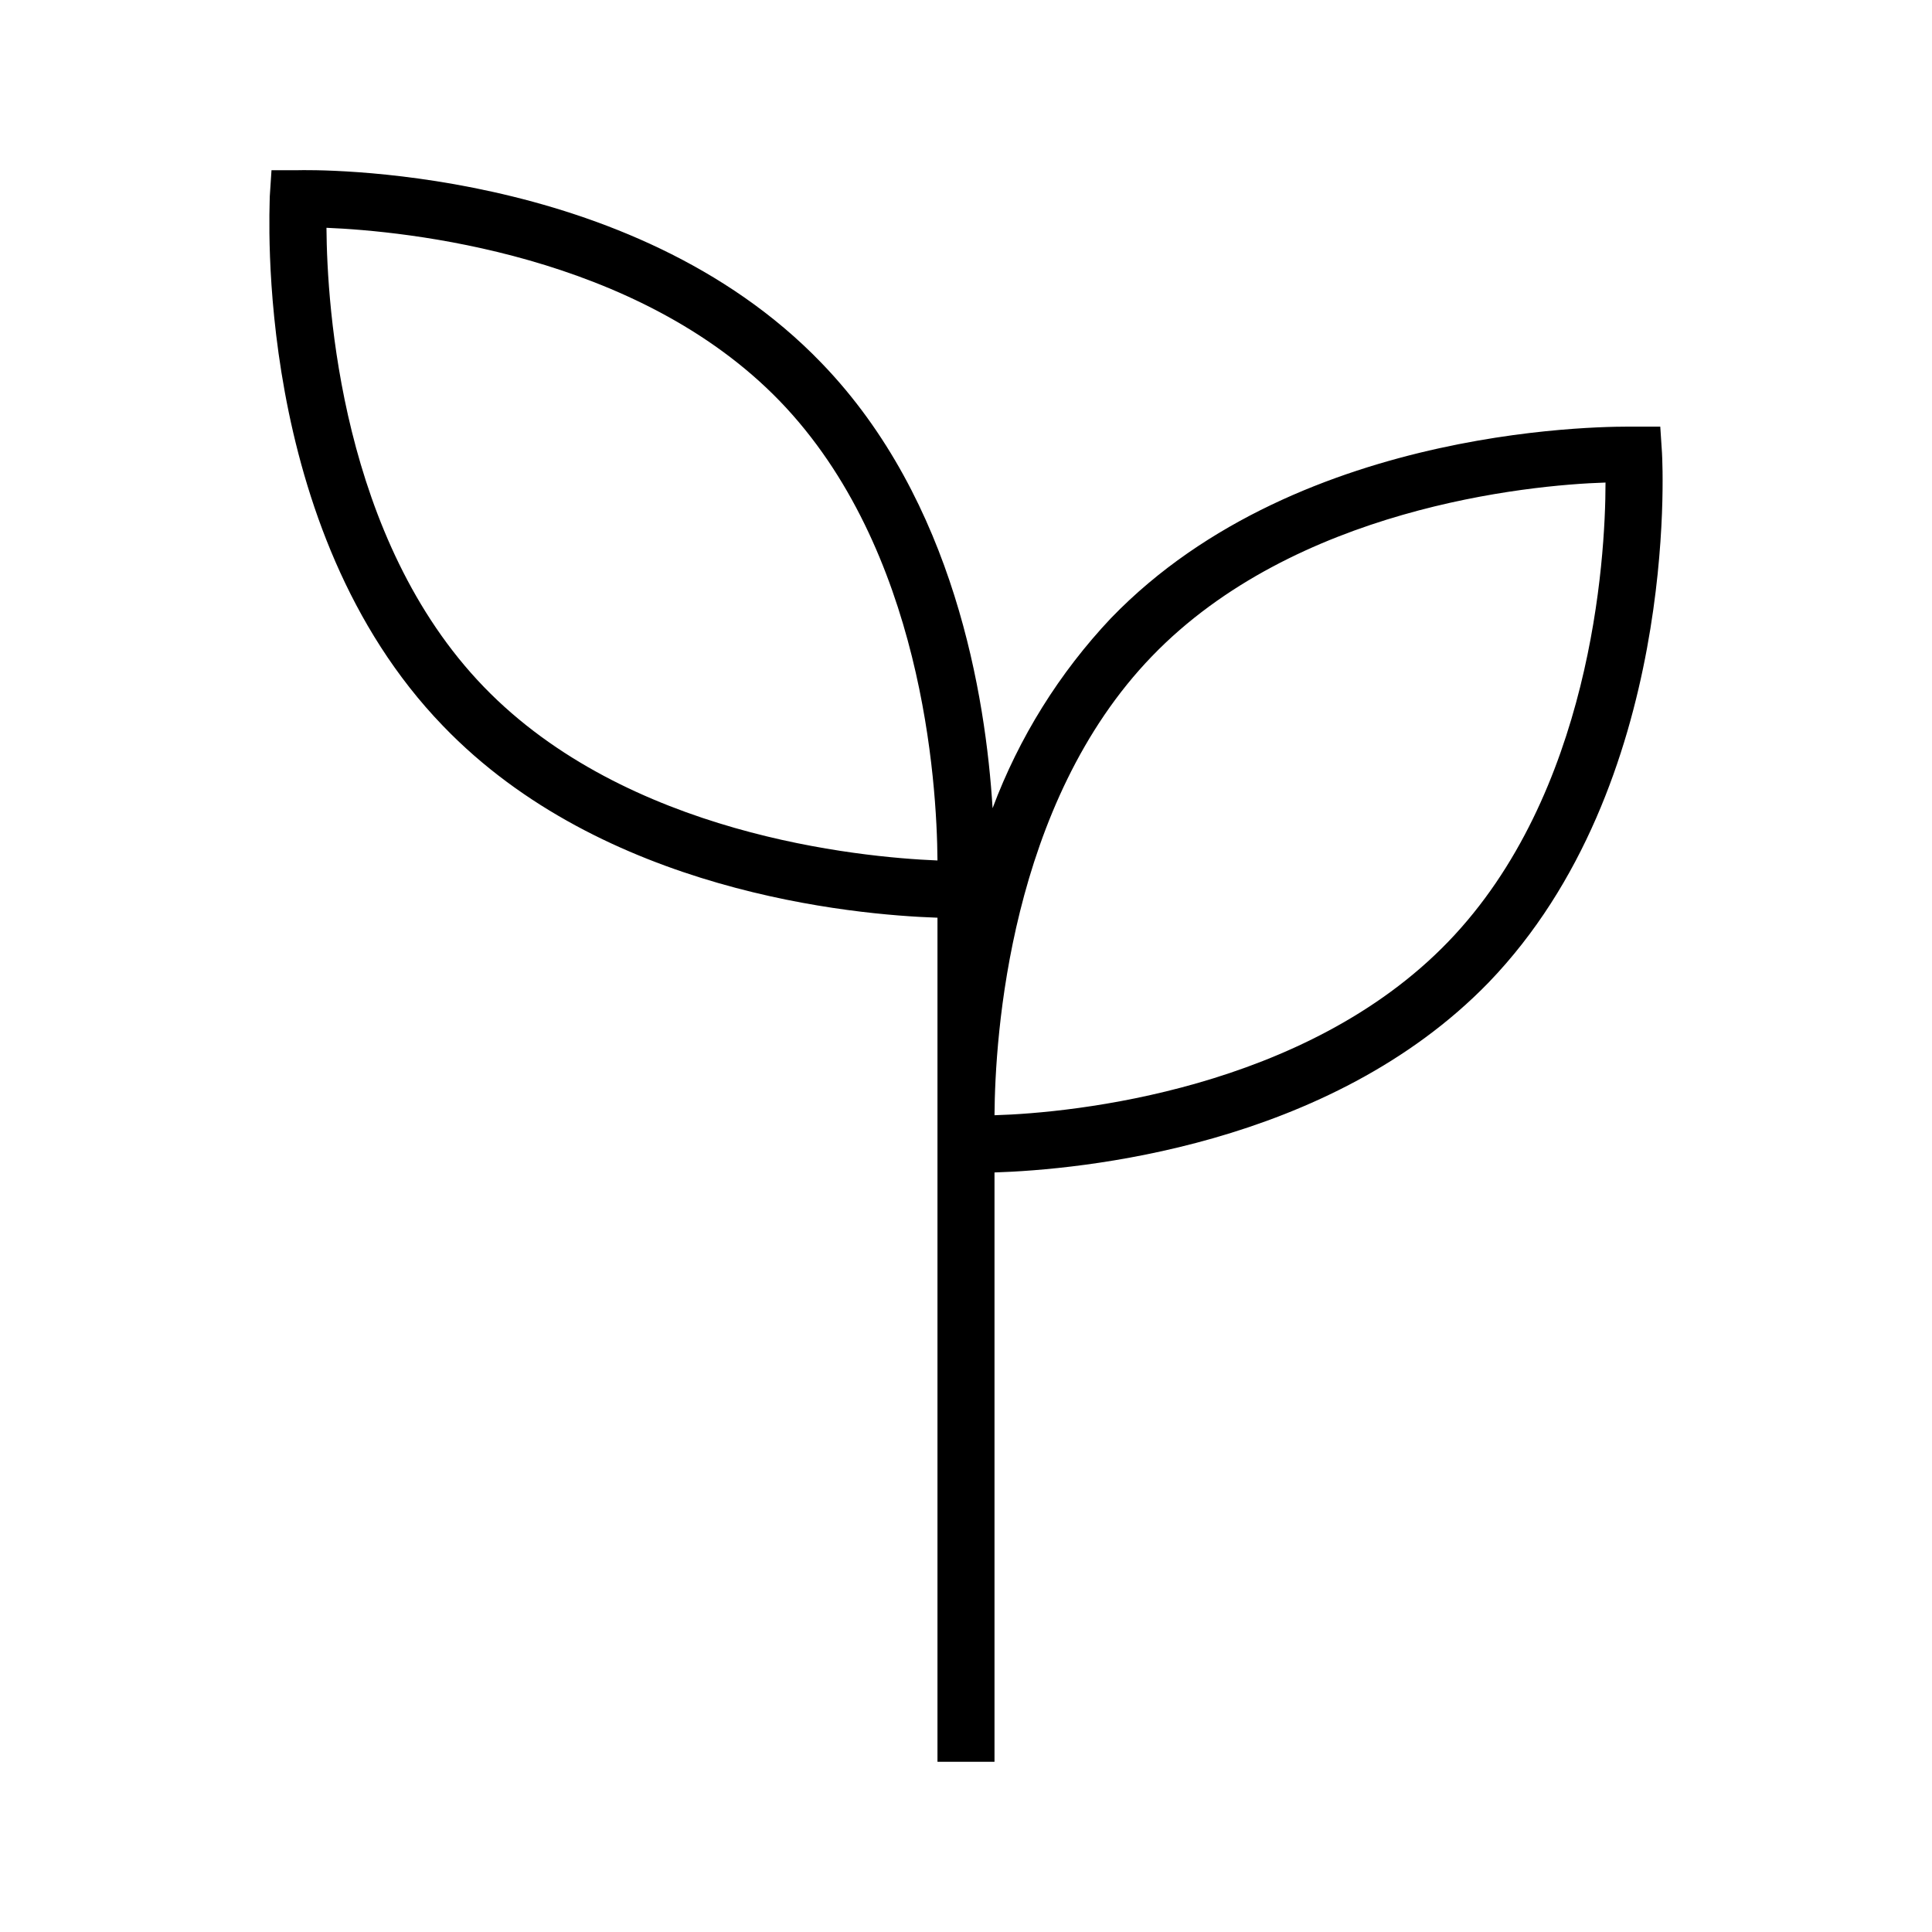 <?xml version="1.0" encoding="UTF-8"?>
<!-- Uploaded to: ICON Repo, www.svgrepo.com, Generator: ICON Repo Mixer Tools -->
<svg fill="#000000" width="800px" height="800px" version="1.1" viewBox="144 144 512 512" xmlns="http://www.w3.org/2000/svg">
 <path d="m392.44 387.2v49.625 6.098 167.97h15.113v-156.18c22.418-0.707 88.672-6.75 130.99-50.383 50.383-52.348 46.098-136.79 45.898-140.36l-0.453-6.902h-6.902c-3.629 0-88.117-1.613-138.65 50.734h-0.004c-13.715 14.535-24.387 31.664-31.387 50.383-1.812-29.422-10.078-81.516-45.344-117.99-50.73-52.699-135.22-51.188-138.85-51.086h-6.902l-0.453 6.902c0 3.578-4.684 88.016 45.898 140.36 42.367 44.078 108.62 50.074 131.04 50.832zm56.879-69.324c37.785-39.145 99.25-45.344 120.16-45.996 0 20.957-3.93 82.574-41.715 121.72-37.785 39.145-99.25 45.344-120.21 45.949 0.148-20.961 3.977-82.578 41.762-121.67zm-98.645-67.562c37.785 39.145 41.613 100.76 41.766 121.72-20.957-0.855-82.371-6.852-120.21-45.996-37.836-39.145-41.562-100.76-41.715-121.67 20.906 0.859 82.371 6.856 120.16 45.949z"/>
</svg>